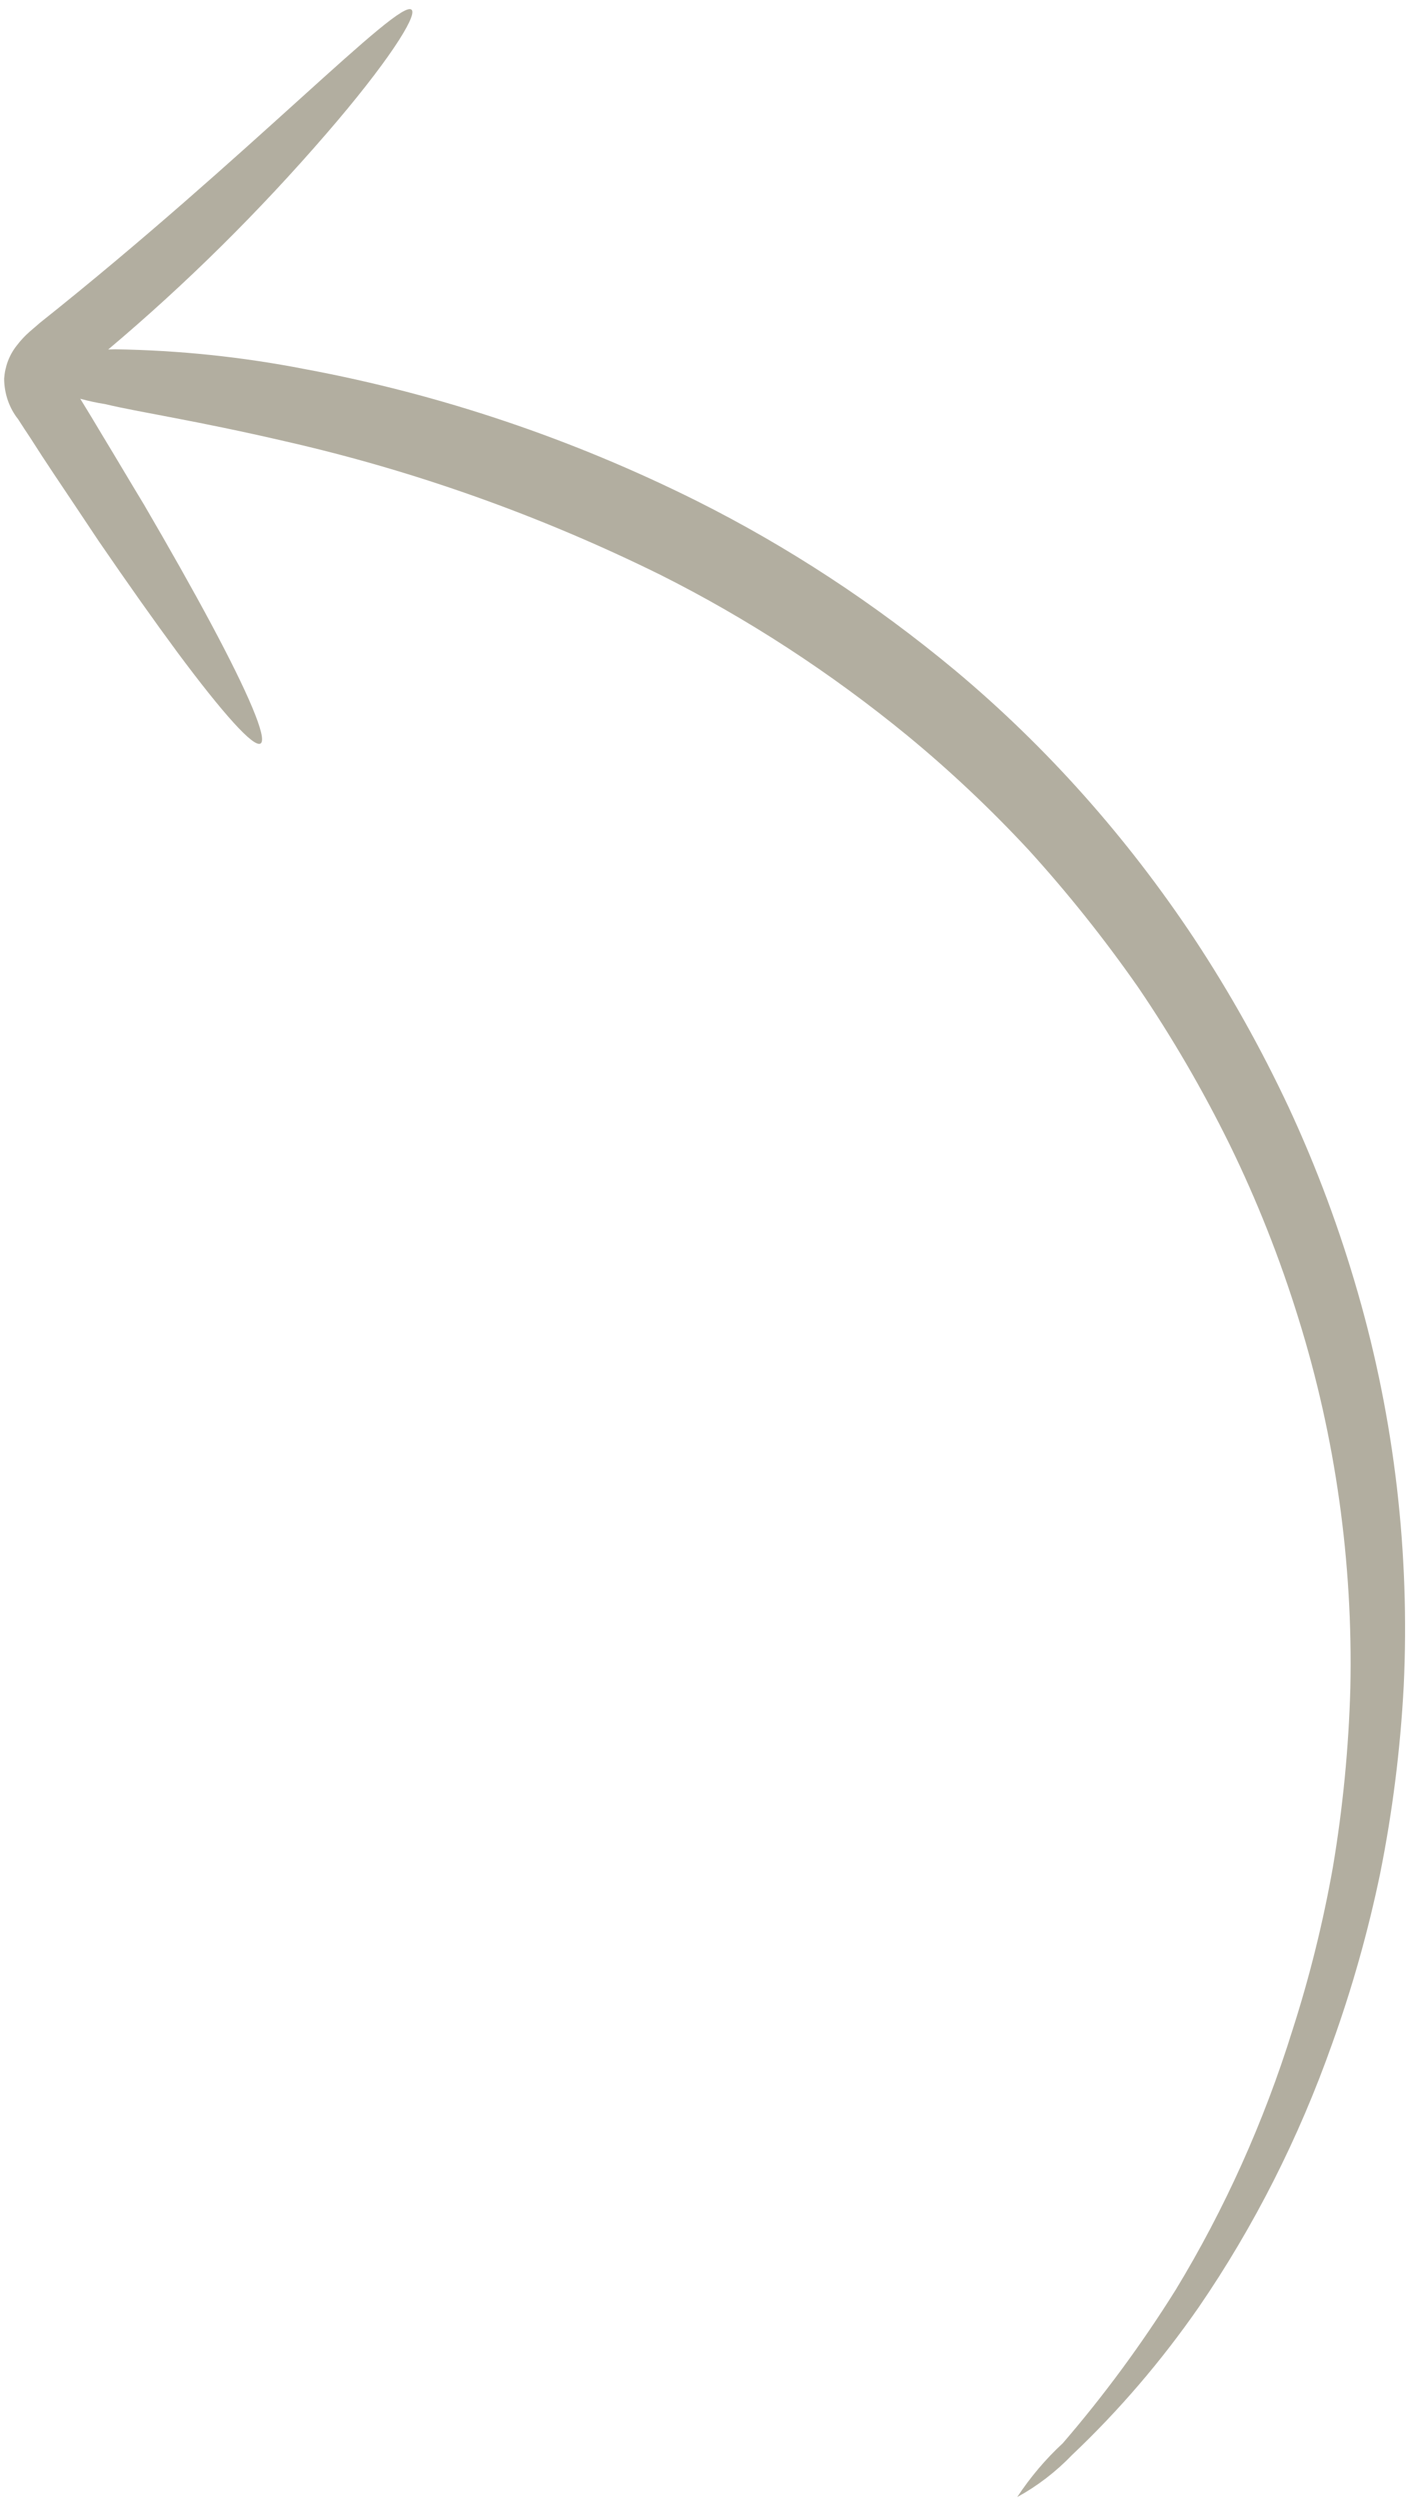 <svg width="134" height="237" viewBox="0 0 134 237" fill="none" xmlns="http://www.w3.org/2000/svg">
<path d="M2.804 31.454C2.36 31.841 1.954 32.278 1.591 32.758C0.893 33.63 0.472 34.732 0.393 35.897C0.401 37.316 0.873 38.683 1.719 39.745C2.111 40.354 2.504 40.963 2.883 41.525C3.627 42.695 4.372 43.835 5.103 44.928C6.593 47.145 8.015 49.284 9.37 51.314C12.121 55.328 14.63 58.875 16.801 61.815C21.145 67.662 24.115 70.987 24.733 70.474C25.351 69.961 23.532 65.702 20.03 59.161C18.279 55.89 16.107 52.041 13.65 47.832C12.38 45.742 11.07 43.512 9.678 41.22C9.012 40.097 8.323 38.959 7.611 37.804C8.385 38.018 9.169 38.187 9.959 38.31C13.162 39.08 18.527 39.858 27.102 41.852C39.316 44.634 51.224 48.873 62.62 54.495C70.902 58.651 78.766 63.77 86.081 69.766C90.104 73.081 93.927 76.686 97.527 80.557C101.251 84.651 104.729 89.011 107.94 93.611C111.156 98.342 114.058 103.328 116.62 108.53C119.202 113.813 121.383 119.326 123.142 125.012C126.65 136.267 128.316 148.133 128.059 160.045C127.9 165.727 127.349 171.387 126.411 176.976C125.48 182.243 124.195 187.425 122.568 192.479C119.857 201.18 116.137 209.452 111.502 217.083C108.277 222.239 104.694 227.107 100.786 231.64C99.164 233.137 97.713 234.851 96.466 236.741C98.373 235.699 100.131 234.35 101.683 232.736C106.107 228.547 110.128 223.857 113.68 218.743C118.916 211.109 123.174 202.703 126.331 193.767C128.214 188.535 129.734 183.151 130.877 177.661C132.054 171.799 132.804 165.842 133.12 159.846C133.713 147.235 132.242 134.611 128.778 122.588C127.039 116.529 124.844 110.644 122.218 104.995C119.607 99.426 116.618 94.087 113.277 89.023C106.866 79.362 99.226 70.789 90.597 63.574C82.978 57.235 74.757 51.844 66.082 47.497C54.224 41.579 41.733 37.377 28.913 34.994C22.973 33.835 16.958 33.207 10.926 33.117L10.261 33.135C17.645 26.916 24.576 20.058 30.992 12.627C36.636 6.102 39.59 1.531 39.044 0.935C37.955 -0.319 23.5 14.924 3.801 30.594L2.804 31.454Z" fill="#B2AEA0"/>
</svg>
